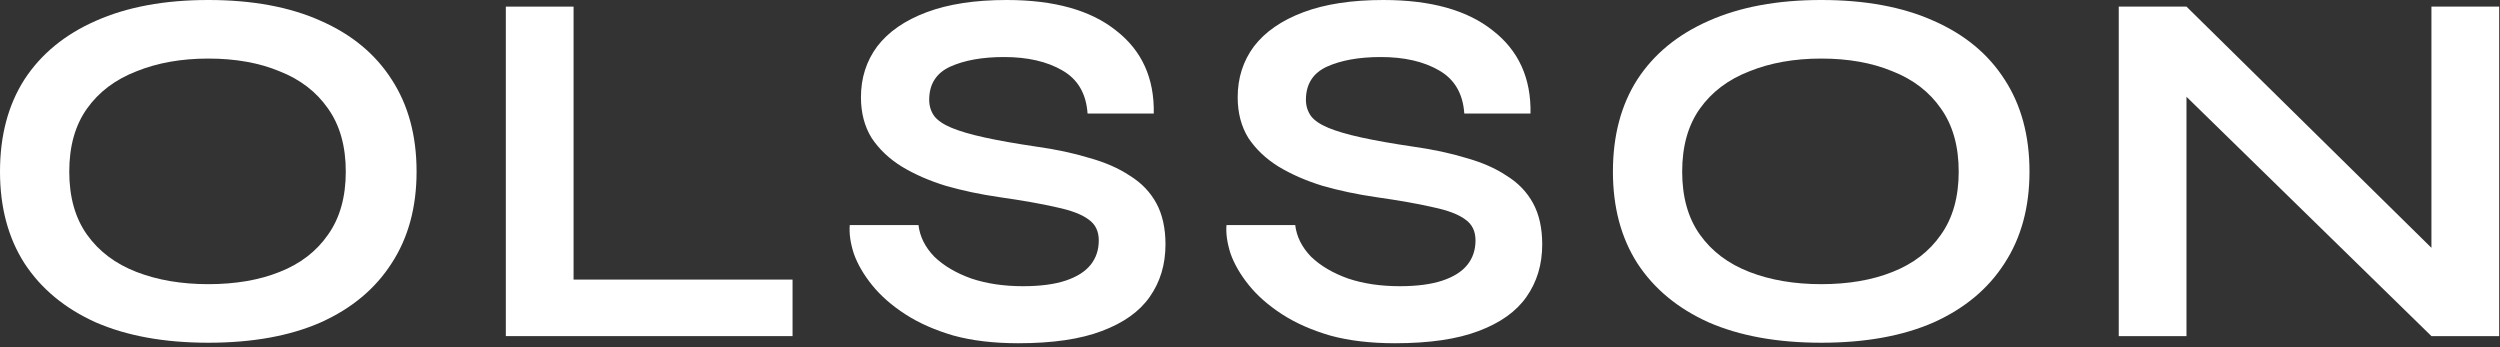 <svg width="108" height="15" viewBox="0 0 108 15" fill="none" xmlns="http://www.w3.org/2000/svg">
<rect x="0" y="0" width="108" height="15" fill="#333333" stroke="none"/>
<path d="M8.998 14.806C7.106 14.806 5.485 14.513 4.136 13.926C2.801 13.325 1.775 12.474 1.056 11.374C0.352 10.274 0 8.954 0 7.414C0 5.859 0.352 4.532 1.056 3.432C1.775 2.332 2.801 1.489 4.136 0.902C5.485 0.301 7.106 0 8.998 0C10.905 0 12.525 0.301 13.86 0.902C15.195 1.489 16.214 2.332 16.918 3.432C17.637 4.532 17.996 5.859 17.996 7.414C17.996 8.954 17.637 10.274 16.918 11.374C16.214 12.474 15.195 13.325 13.86 13.926C12.525 14.513 10.905 14.806 8.998 14.806ZM8.998 12.276C10.171 12.276 11.198 12.1 12.078 11.748C12.973 11.396 13.669 10.861 14.168 10.142C14.681 9.423 14.938 8.514 14.938 7.414C14.938 6.314 14.681 5.405 14.168 4.686C13.669 3.967 12.973 3.432 12.078 3.08C11.198 2.713 10.171 2.53 8.998 2.53C7.839 2.53 6.805 2.713 5.896 3.08C4.987 3.432 4.275 3.967 3.762 4.686C3.249 5.405 2.992 6.314 2.992 7.414C2.992 8.514 3.249 9.423 3.762 10.142C4.275 10.861 4.987 11.396 5.896 11.748C6.805 12.1 7.839 12.276 8.998 12.276Z" fill="white"/>
<path d="M24.778 0.286V12.078H34.238V14.52H21.852V0.286H24.778Z" fill="white"/>
<path d="M36.709 9.724H39.679C39.738 10.223 39.965 10.677 40.361 11.088C40.772 11.484 41.307 11.799 41.967 12.034C42.627 12.254 43.368 12.364 44.189 12.364C44.937 12.364 45.553 12.283 46.037 12.122C46.521 11.961 46.88 11.733 47.115 11.44C47.35 11.147 47.467 10.795 47.467 10.384C47.467 9.988 47.32 9.687 47.027 9.482C46.734 9.262 46.272 9.086 45.641 8.954C45.01 8.807 44.182 8.661 43.155 8.514C42.348 8.397 41.586 8.235 40.867 8.03C40.148 7.81 39.51 7.531 38.953 7.194C38.41 6.857 37.978 6.446 37.655 5.962C37.347 5.463 37.193 4.877 37.193 4.202C37.193 3.366 37.428 2.633 37.897 2.002C38.381 1.371 39.092 0.88 40.031 0.528C40.97 0.176 42.121 0 43.485 0C45.538 0 47.115 0.44 48.215 1.32C49.33 2.185 49.872 3.381 49.843 4.906H46.983C46.924 4.041 46.558 3.417 45.883 3.036C45.223 2.655 44.387 2.464 43.375 2.464C42.436 2.464 41.659 2.603 41.043 2.882C40.442 3.161 40.141 3.637 40.141 4.312C40.141 4.576 40.214 4.811 40.361 5.016C40.508 5.207 40.757 5.375 41.109 5.522C41.461 5.669 41.938 5.808 42.539 5.94C43.14 6.072 43.888 6.204 44.783 6.336C45.619 6.453 46.374 6.615 47.049 6.82C47.738 7.011 48.325 7.267 48.809 7.59C49.308 7.898 49.689 8.294 49.953 8.778C50.217 9.262 50.349 9.856 50.349 10.56C50.349 11.425 50.122 12.181 49.667 12.826C49.227 13.457 48.538 13.948 47.599 14.3C46.675 14.652 45.472 14.828 43.991 14.828C42.935 14.828 42.004 14.718 41.197 14.498C40.39 14.263 39.694 13.955 39.107 13.574C38.52 13.193 38.044 12.775 37.677 12.32C37.31 11.865 37.046 11.411 36.885 10.956C36.738 10.501 36.68 10.091 36.709 9.724Z" fill="white"/>
<path d="M52.984 9.724H55.954C56.013 10.223 56.24 10.677 56.636 11.088C57.047 11.484 57.582 11.799 58.242 12.034C58.902 12.254 59.643 12.364 60.464 12.364C61.212 12.364 61.828 12.283 62.312 12.122C62.796 11.961 63.156 11.733 63.39 11.44C63.625 11.147 63.742 10.795 63.742 10.384C63.742 9.988 63.596 9.687 63.302 9.482C63.009 9.262 62.547 9.086 61.916 8.954C61.286 8.807 60.457 8.661 59.43 8.514C58.624 8.397 57.861 8.235 57.142 8.03C56.424 7.81 55.786 7.531 55.228 7.194C54.686 6.857 54.253 6.446 53.93 5.962C53.622 5.463 53.468 4.877 53.468 4.202C53.468 3.366 53.703 2.633 54.172 2.002C54.656 1.371 55.368 0.88 56.306 0.528C57.245 0.176 58.396 0 59.76 0C61.814 0 63.39 0.44 64.49 1.32C65.605 2.185 66.148 3.381 66.118 4.906H63.258C63.2 4.041 62.833 3.417 62.158 3.036C61.498 2.655 60.662 2.464 59.65 2.464C58.712 2.464 57.934 2.603 57.318 2.882C56.717 3.161 56.416 3.637 56.416 4.312C56.416 4.576 56.49 4.811 56.636 5.016C56.783 5.207 57.032 5.375 57.384 5.522C57.736 5.669 58.213 5.808 58.814 5.94C59.416 6.072 60.164 6.204 61.058 6.336C61.894 6.453 62.65 6.615 63.324 6.82C64.014 7.011 64.6 7.267 65.084 7.59C65.583 7.898 65.964 8.294 66.228 8.778C66.492 9.262 66.624 9.856 66.624 10.56C66.624 11.425 66.397 12.181 65.942 12.826C65.502 13.457 64.813 13.948 63.874 14.3C62.95 14.652 61.748 14.828 60.266 14.828C59.21 14.828 58.279 14.718 57.472 14.498C56.666 14.263 55.969 13.955 55.382 13.574C54.796 13.193 54.319 12.775 53.952 12.32C53.586 11.865 53.322 11.411 53.16 10.956C53.014 10.501 52.955 10.091 52.984 9.724Z" fill="white"/>
<path d="M78.676 14.806C76.784 14.806 75.163 14.513 73.814 13.926C72.479 13.325 71.452 12.474 70.734 11.374C70.03 10.274 69.678 8.954 69.678 7.414C69.678 5.859 70.03 4.532 70.734 3.432C71.452 2.332 72.479 1.489 73.814 0.902C75.163 0.301 76.784 0 78.676 0C80.582 0 82.203 0.301 83.538 0.902C84.872 1.489 85.892 2.332 86.596 3.432C87.314 4.532 87.674 5.859 87.674 7.414C87.674 8.954 87.314 10.274 86.596 11.374C85.892 12.474 84.872 13.325 83.538 13.926C82.203 14.513 80.582 14.806 78.676 14.806ZM78.676 12.276C79.849 12.276 80.876 12.1 81.756 11.748C82.65 11.396 83.347 10.861 83.846 10.142C84.359 9.423 84.616 8.514 84.616 7.414C84.616 6.314 84.359 5.405 83.846 4.686C83.347 3.967 82.65 3.432 81.756 3.08C80.876 2.713 79.849 2.53 78.676 2.53C77.517 2.53 76.483 2.713 75.574 3.08C74.664 3.432 73.953 3.967 73.44 4.686C72.926 5.405 72.67 6.314 72.67 7.414C72.67 8.514 72.926 9.423 73.44 10.142C73.953 10.861 74.664 11.396 75.574 11.748C76.483 12.1 77.517 12.276 78.676 12.276Z" fill="white"/>
<path d="M105.962 11.616L105.038 11.99V0.286H107.964V14.52H105.038L93.532 3.278L94.456 2.904V14.52H91.53V0.286H94.456L105.962 11.616Z" fill="white"/>
</svg>
